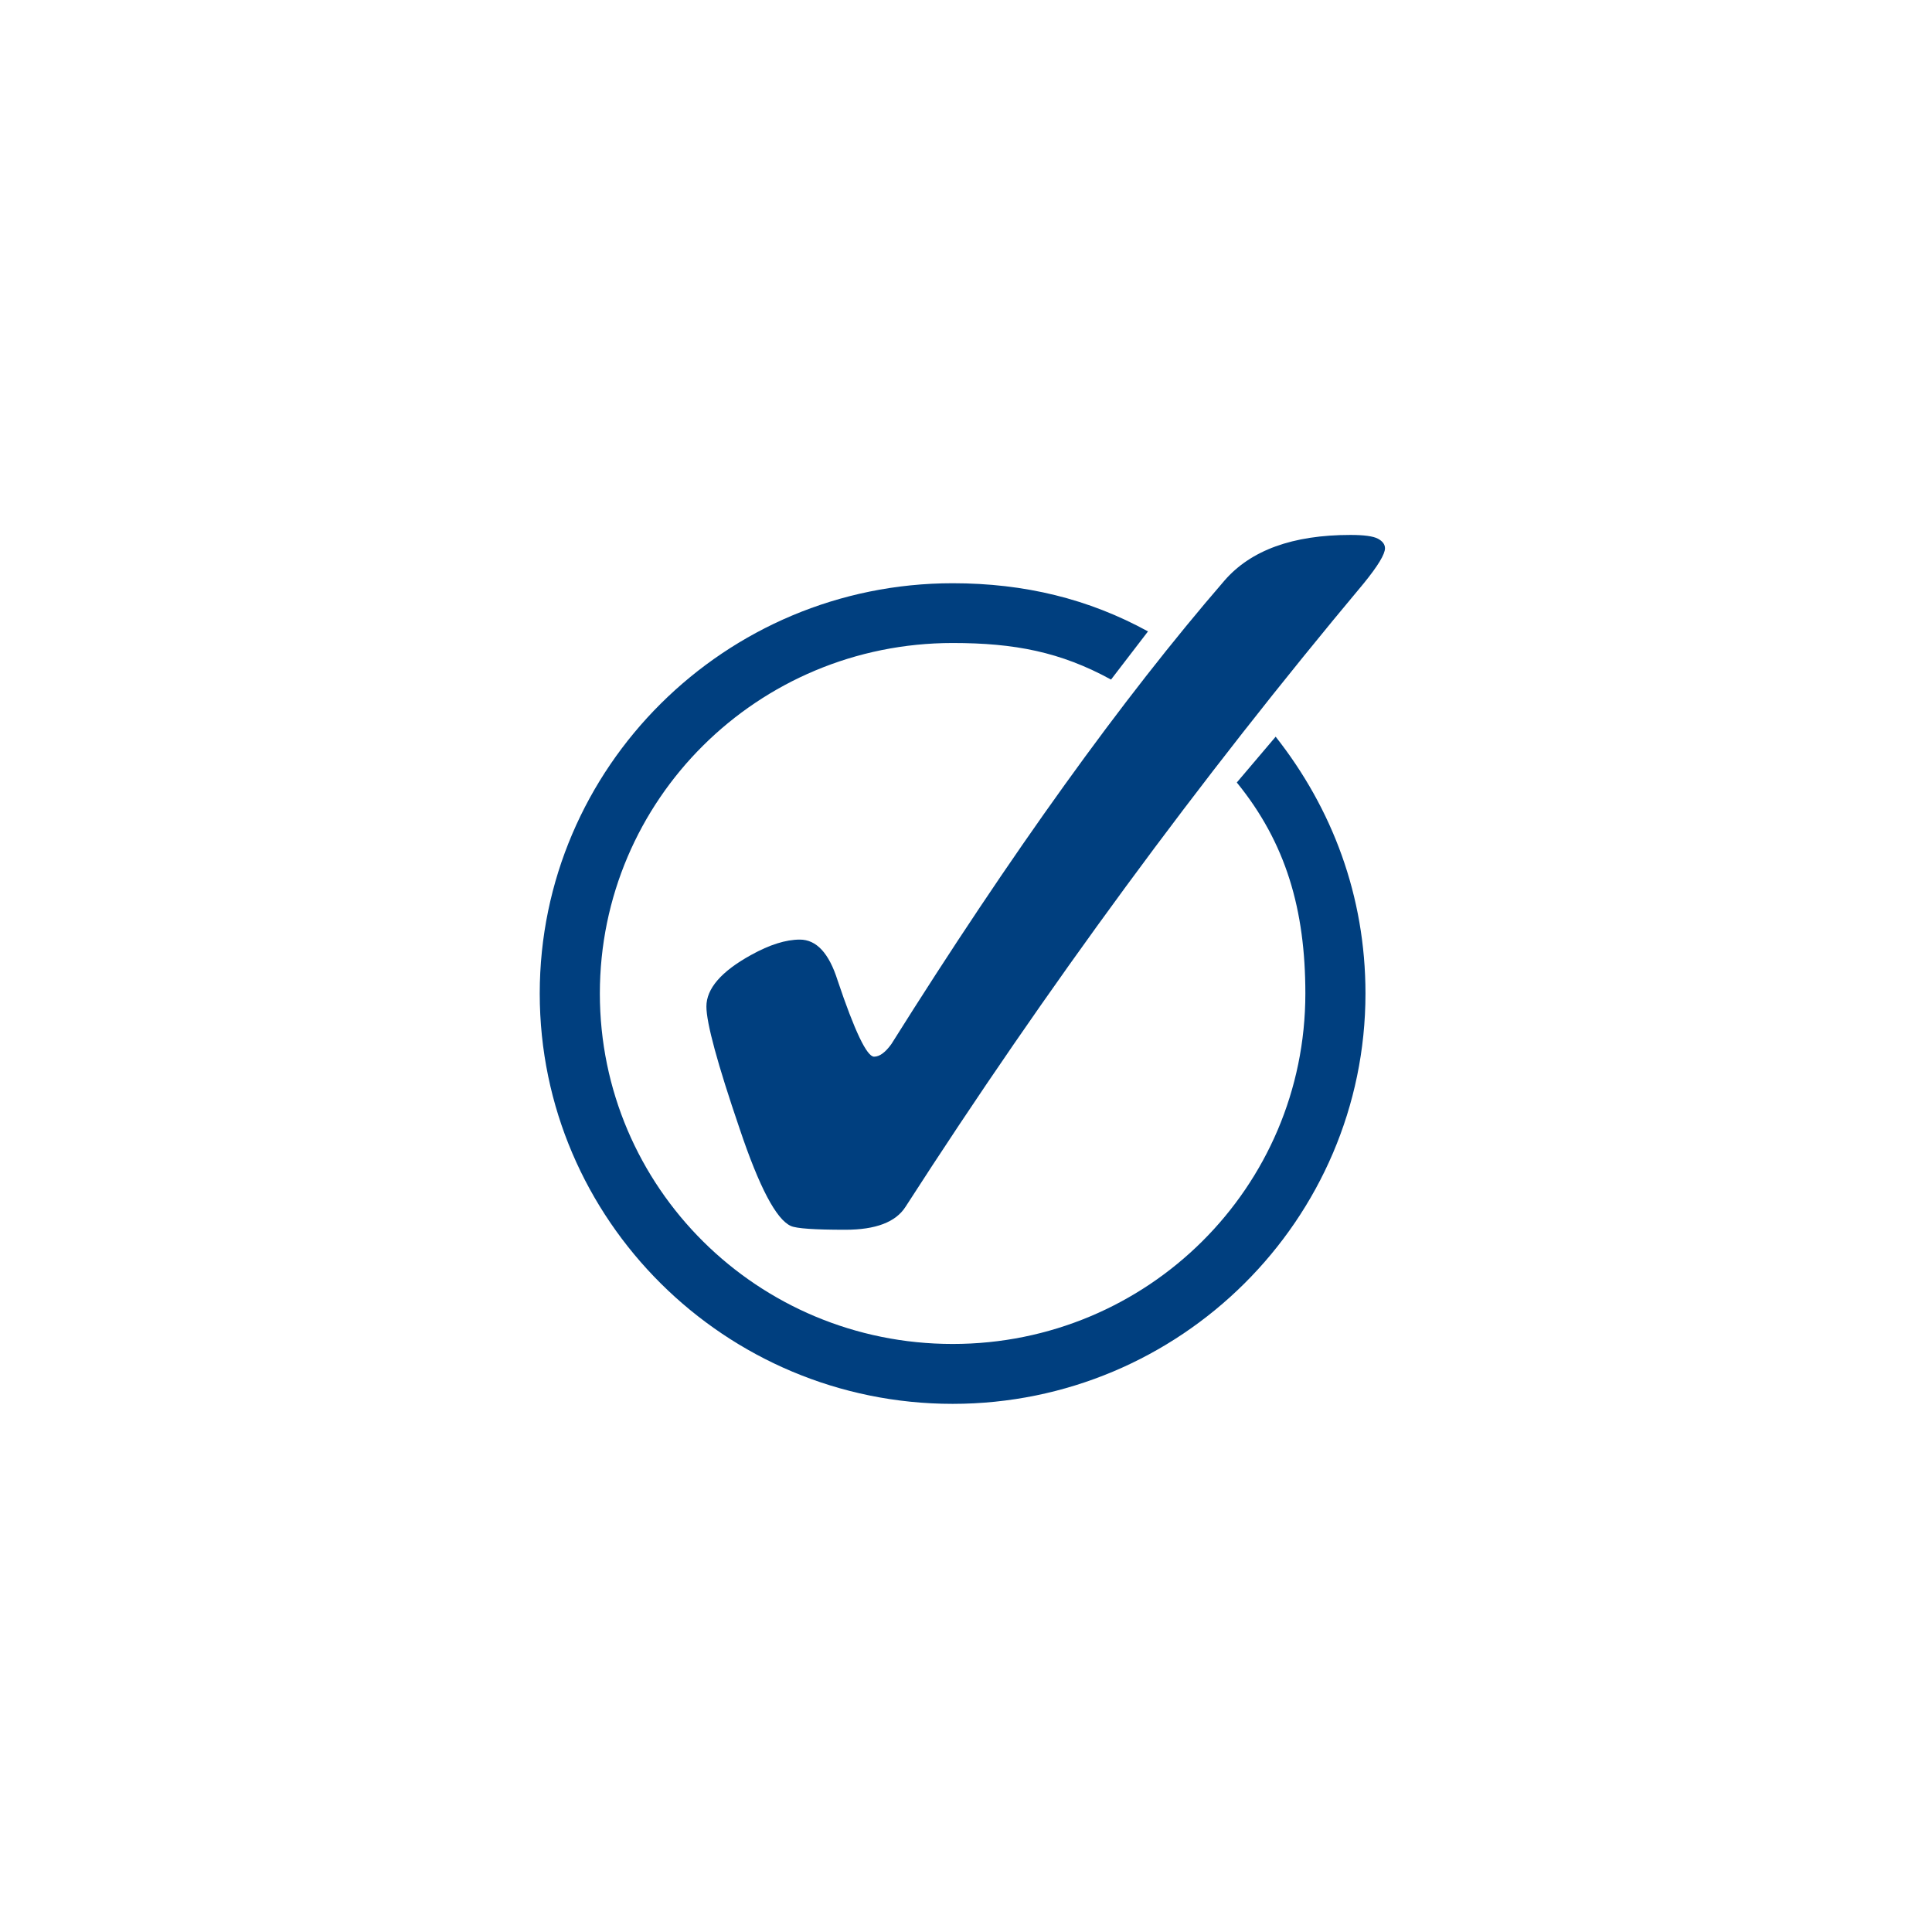 <?xml version="1.0" encoding="UTF-8"?>
<svg xmlns="http://www.w3.org/2000/svg" xmlns:xlink="http://www.w3.org/1999/xlink" width="80" zoomAndPan="magnify" viewBox="0 0 60 60" height="80" preserveAspectRatio="xMidYMid meet" version="1.0">
  <defs>
    <clipPath id="9d1640cab5">
      <path d="M 16.762 18 L 43 18 L 43 43.613 L 16.762 43.613 Z M 16.762 18 " clip-rule="nonzero"></path>
    </clipPath>
    <clipPath id="adcc4d5872">
      <path d="M 21 16.613 L 43.012 16.613 L 43.012 39 L 21 39 Z M 21 16.613 " clip-rule="nonzero"></path>
    </clipPath>
  </defs>
  <g clip-path="url(#9d1640cab5)">
    <path fill="#003f7f" d="M 29.586 18.113 C 22.516 18.113 16.762 23.832 16.762 30.855 C 16.762 37.879 22.516 43.598 29.586 43.598 C 36.652 43.598 42.406 37.879 42.406 30.855 C 42.406 27.82 41.371 25.105 39.617 22.879 L 38.41 24.301 C 39.938 26.176 40.539 28.254 40.539 30.855 C 40.539 36.875 35.641 41.738 29.586 41.738 C 23.527 41.738 18.629 36.875 18.629 30.855 C 18.629 24.836 23.527 19.969 29.586 19.969 C 31.504 19.969 32.938 20.246 34.504 21.105 L 35.652 19.609 C 33.816 18.602 31.824 18.113 29.586 18.113 Z M 29.586 18.113 " fill-opacity="1" fill-rule="evenodd"></path>
  </g>
  <g clip-path="url(#adcc4d5872)">
    <path fill="#003f7f" d="M 24.84 29.18 C 25.355 29.18 25.746 29.602 26.012 30.445 C 26.543 32.027 26.922 32.816 27.145 32.816 C 27.316 32.816 27.496 32.684 27.684 32.422 C 31.406 26.492 34.855 21.699 38.023 18.035 C 38.844 17.086 40.148 16.613 41.941 16.613 C 42.363 16.613 42.648 16.652 42.793 16.73 C 42.941 16.809 43.012 16.91 43.012 17.027 C 43.012 17.211 42.793 17.574 42.355 18.113 C 37.238 24.227 32.496 30.684 28.121 37.48 C 27.816 37.957 27.191 38.191 26.25 38.191 C 25.297 38.191 24.734 38.152 24.562 38.074 C 24.109 37.875 23.578 36.867 22.969 35.051 C 22.281 33.035 21.938 31.77 21.938 31.258 C 21.938 30.703 22.398 30.168 23.328 29.656 C 23.898 29.34 24.402 29.18 24.84 29.18 " fill-opacity="1" fill-rule="nonzero"></path>
  </g>
</svg>

